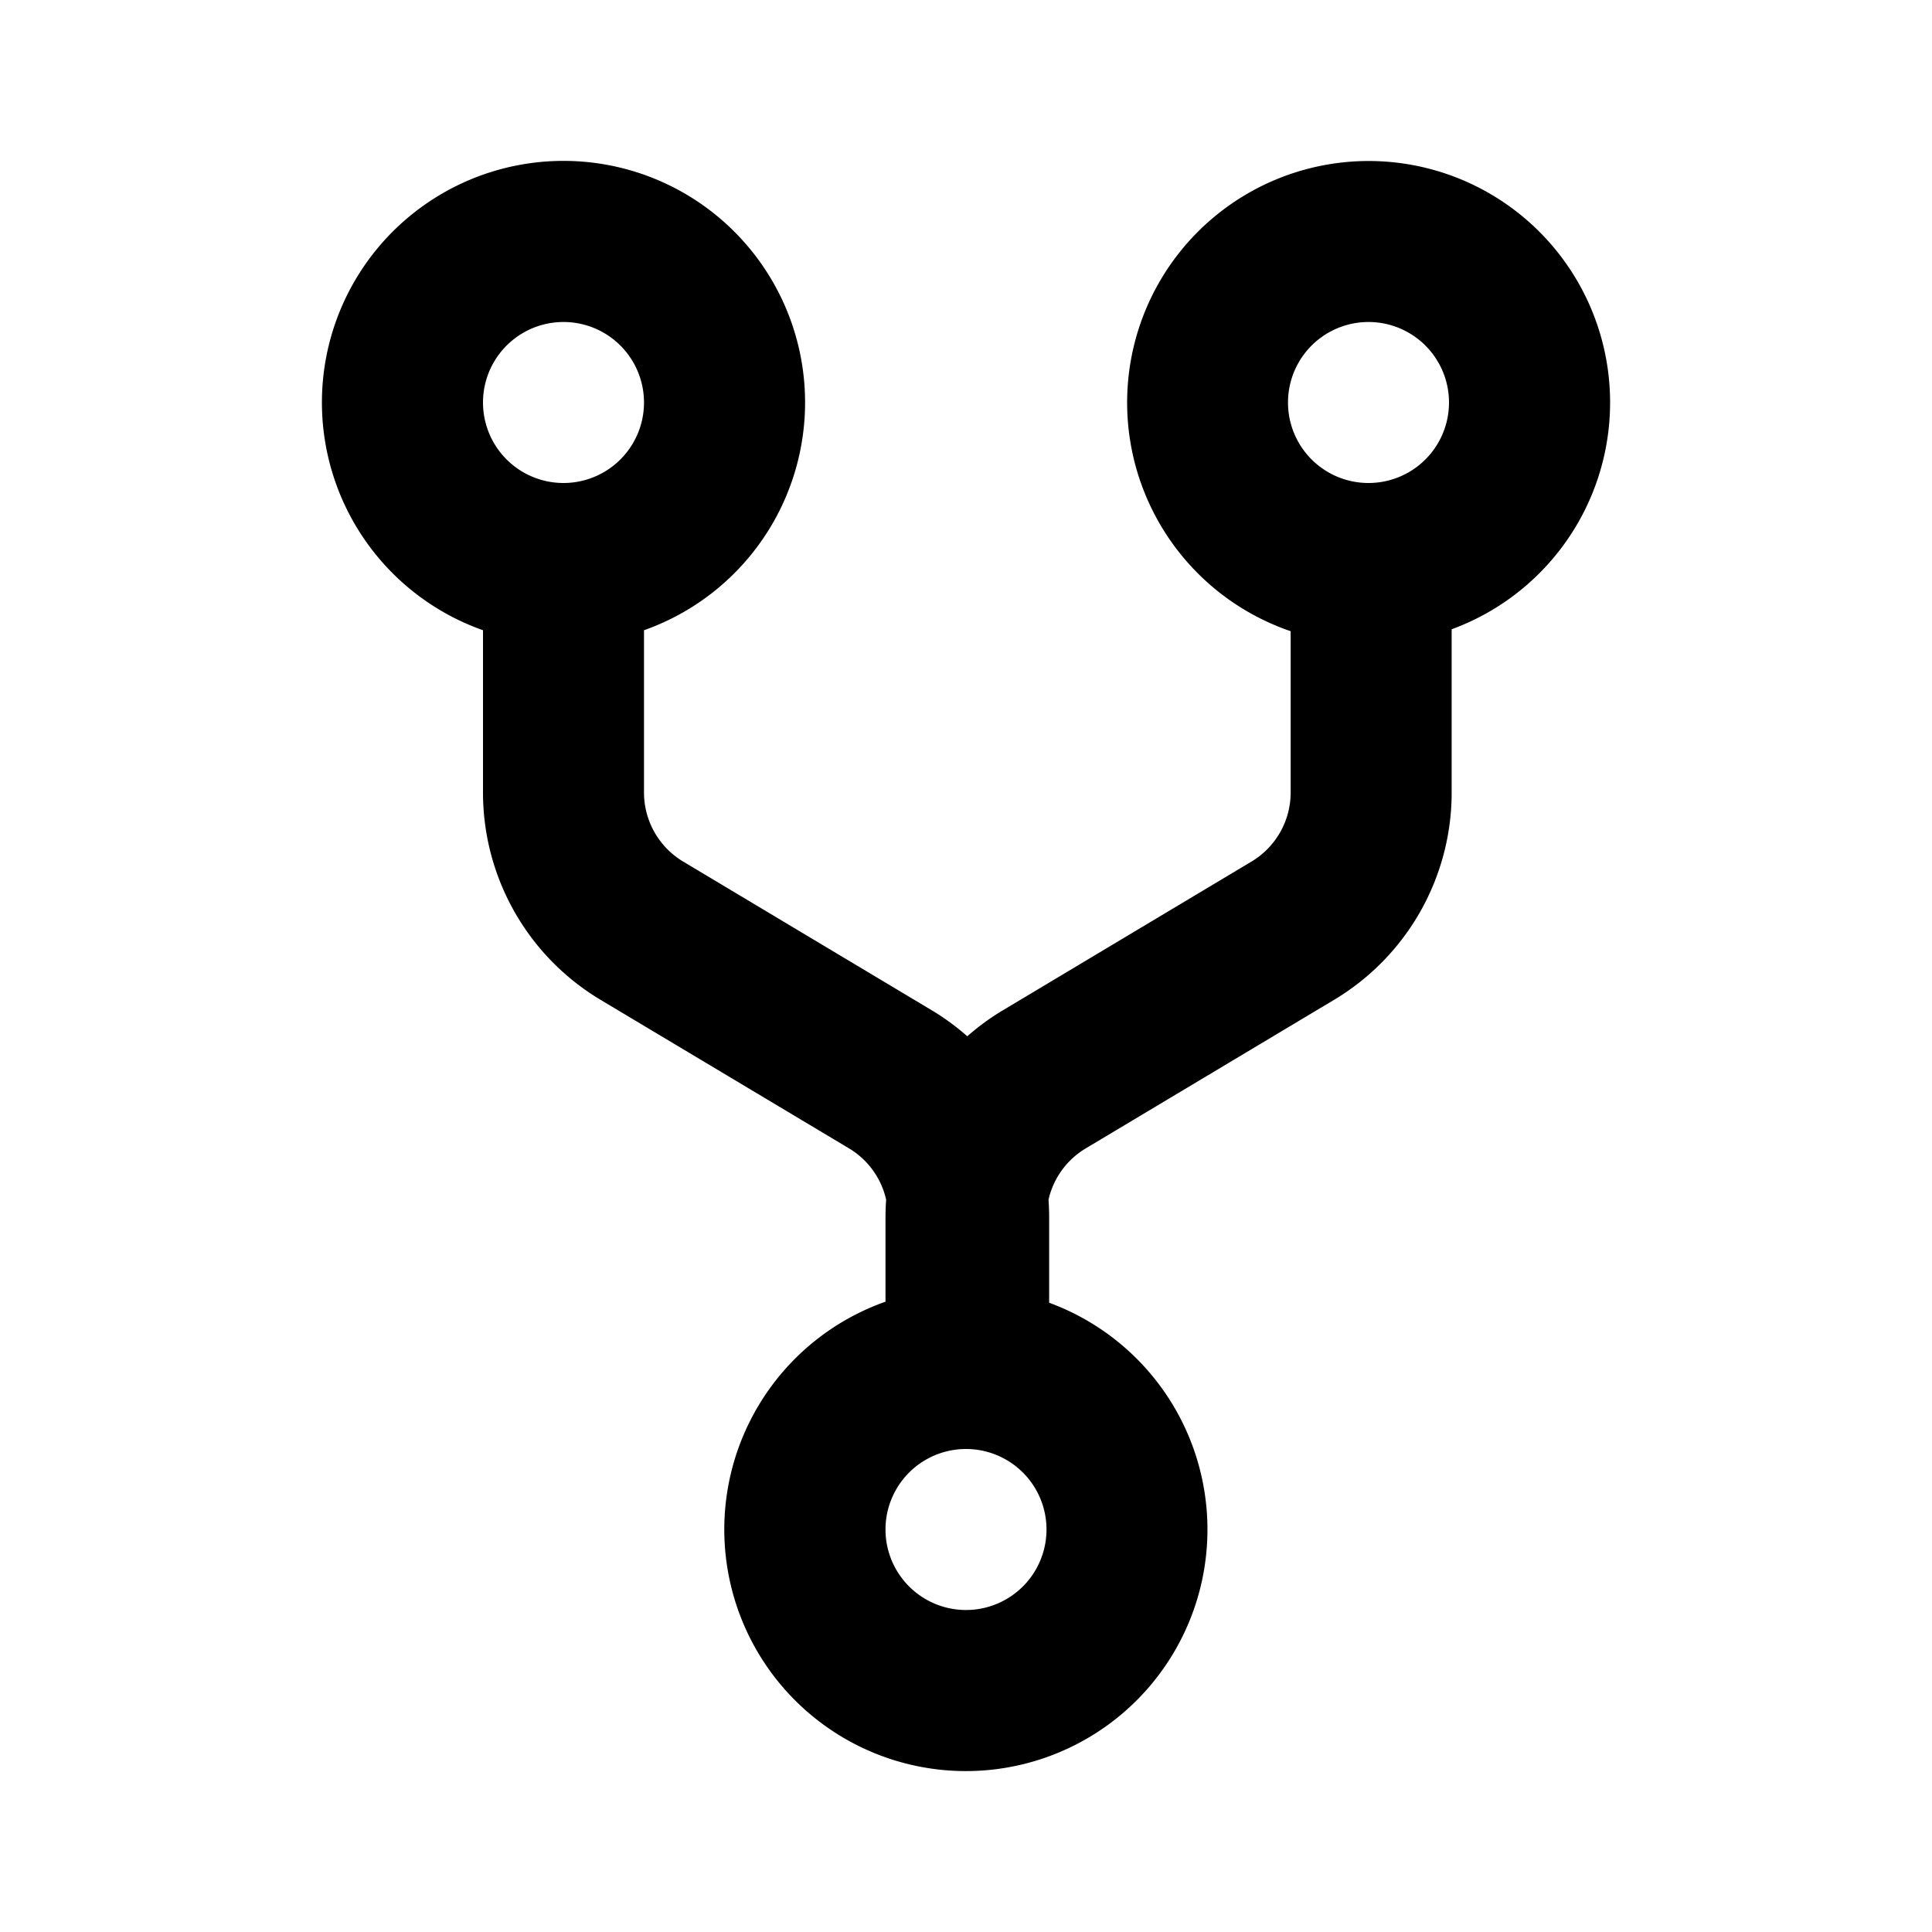 <?xml version="1.0" encoding="utf-8"?><!-- Uploaded to: SVG Repo, www.svgrepo.com, Generator: SVG Repo Mixer Tools -->
<svg fill="#000000" width="800px" height="800px" viewBox="-4 -2 24 24" xmlns="http://www.w3.org/2000/svg" preserveAspectRatio="xMinYMin" class="jam jam-fork"><path d='M8 18a1 1 0 1 0 0-2 1 1 0 0 0 0 2zm1.033-3.817A3.001 3.001 0 1 1 7 14.17v-1.047c0-.074.003-.148.008-.221a1 1 0 0 0-.462-.637L3.46 10.42A3 3 0 0 1 2 7.845V5.829a3.001 3.001 0 1 1 2 0v2.016a1 1 0 0 0 .487.858l3.086 1.846a3 3 0 0 1 .443.324 3 3 0 0 1 .444-.324l3.086-1.846a1 1 0 0 0 .487-.858V5.841A3.001 3.001 0 0 1 13 0a3 3 0 0 1 1.033 5.817v2.028a3 3 0 0 1-1.46 2.575l-3.086 1.846a1 1 0 0 0-.462.637c.005.073.008.147.008.22v1.06zM3 4a1 1 0 1 0 0-2 1 1 0 0 0 0 2zm10 0a1 1 0 1 0 0-2 1 1 0 0 0 0 2z'/></svg>
